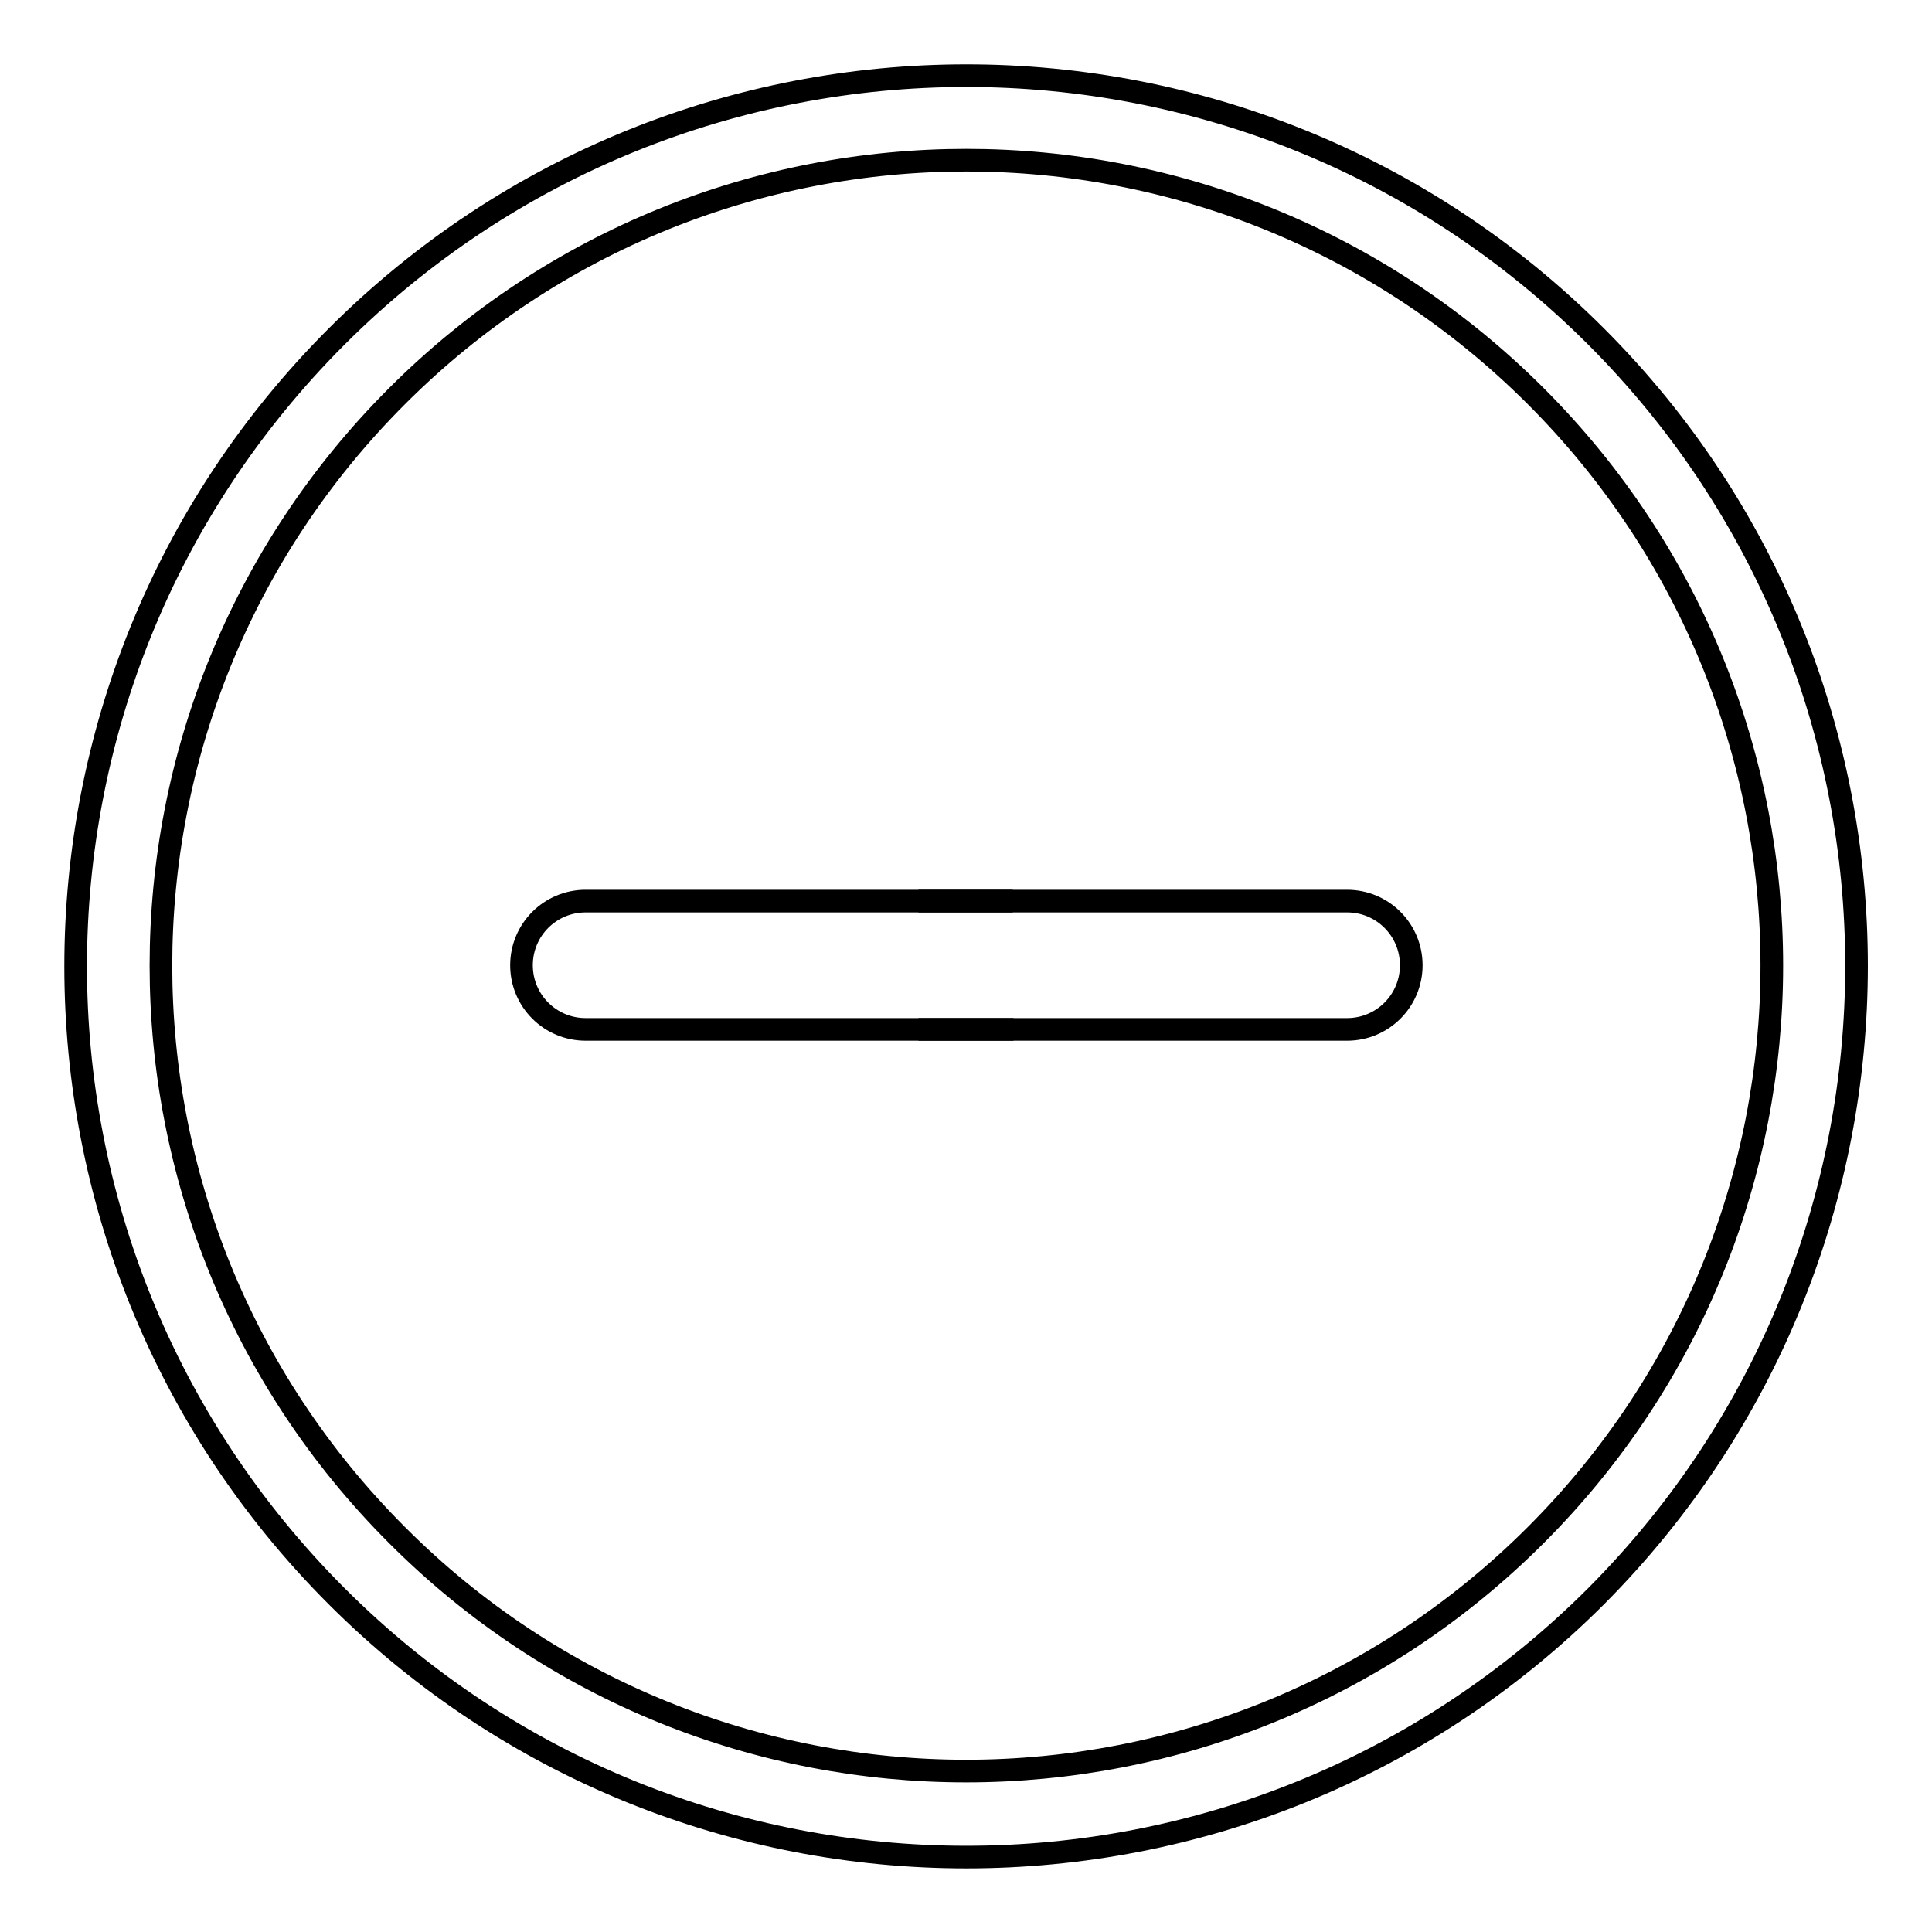 <?xml version="1.0" encoding="utf-8"?>
<!-- Svg Vector Icons : http://www.onlinewebfonts.com/icon -->
<!DOCTYPE svg PUBLIC "-//W3C//DTD SVG 1.1//EN" "http://www.w3.org/Graphics/SVG/1.1/DTD/svg11.dtd">
<svg version="1.1" xmlns="http://www.w3.org/2000/svg" xmlns:xlink="http://www.w3.org/1999/xlink" x="0px" y="0px" viewBox="0 0 256 256" enable-background="new 0 0 256 256" xml:space="preserve">
<g><g><path stroke-width="3" fill-opacity="0" stroke="#000000"  d="M211.5,44.6C165.4-1.5,90.7-1.5,44.6,44.6c-46.1,46.1-46.1,120.8,0,166.9c46.1,46.1,120.8,46.1,166.9,0C257.5,165.3,257.5,90.6,211.5,44.6z M52.6,203.4c-41.7-41.7-41.7-109.2,0-150.9c41.7-41.7,109.2-41.7,150.9,0c41.7,41.7,41.7,109.2,0,150.9C161.8,245.1,94.2,245.1,52.6,203.4z"/><path stroke-width="3" fill-opacity="0" stroke="#000000"  d="M121.7,136.4h56.8c4.7,0,8.5-3.8,8.5-8.5l0,0c0-4.7-3.8-8.5-8.5-8.5h-56.8"/><path stroke-width="3" fill-opacity="0" stroke="#000000"  d="M134.2,119.4H77.6c-4.7,0-8.5,3.8-8.5,8.5l0,0c0,4.7,3.8,8.5,8.5,8.5h56.7"/></g></g>
</svg>